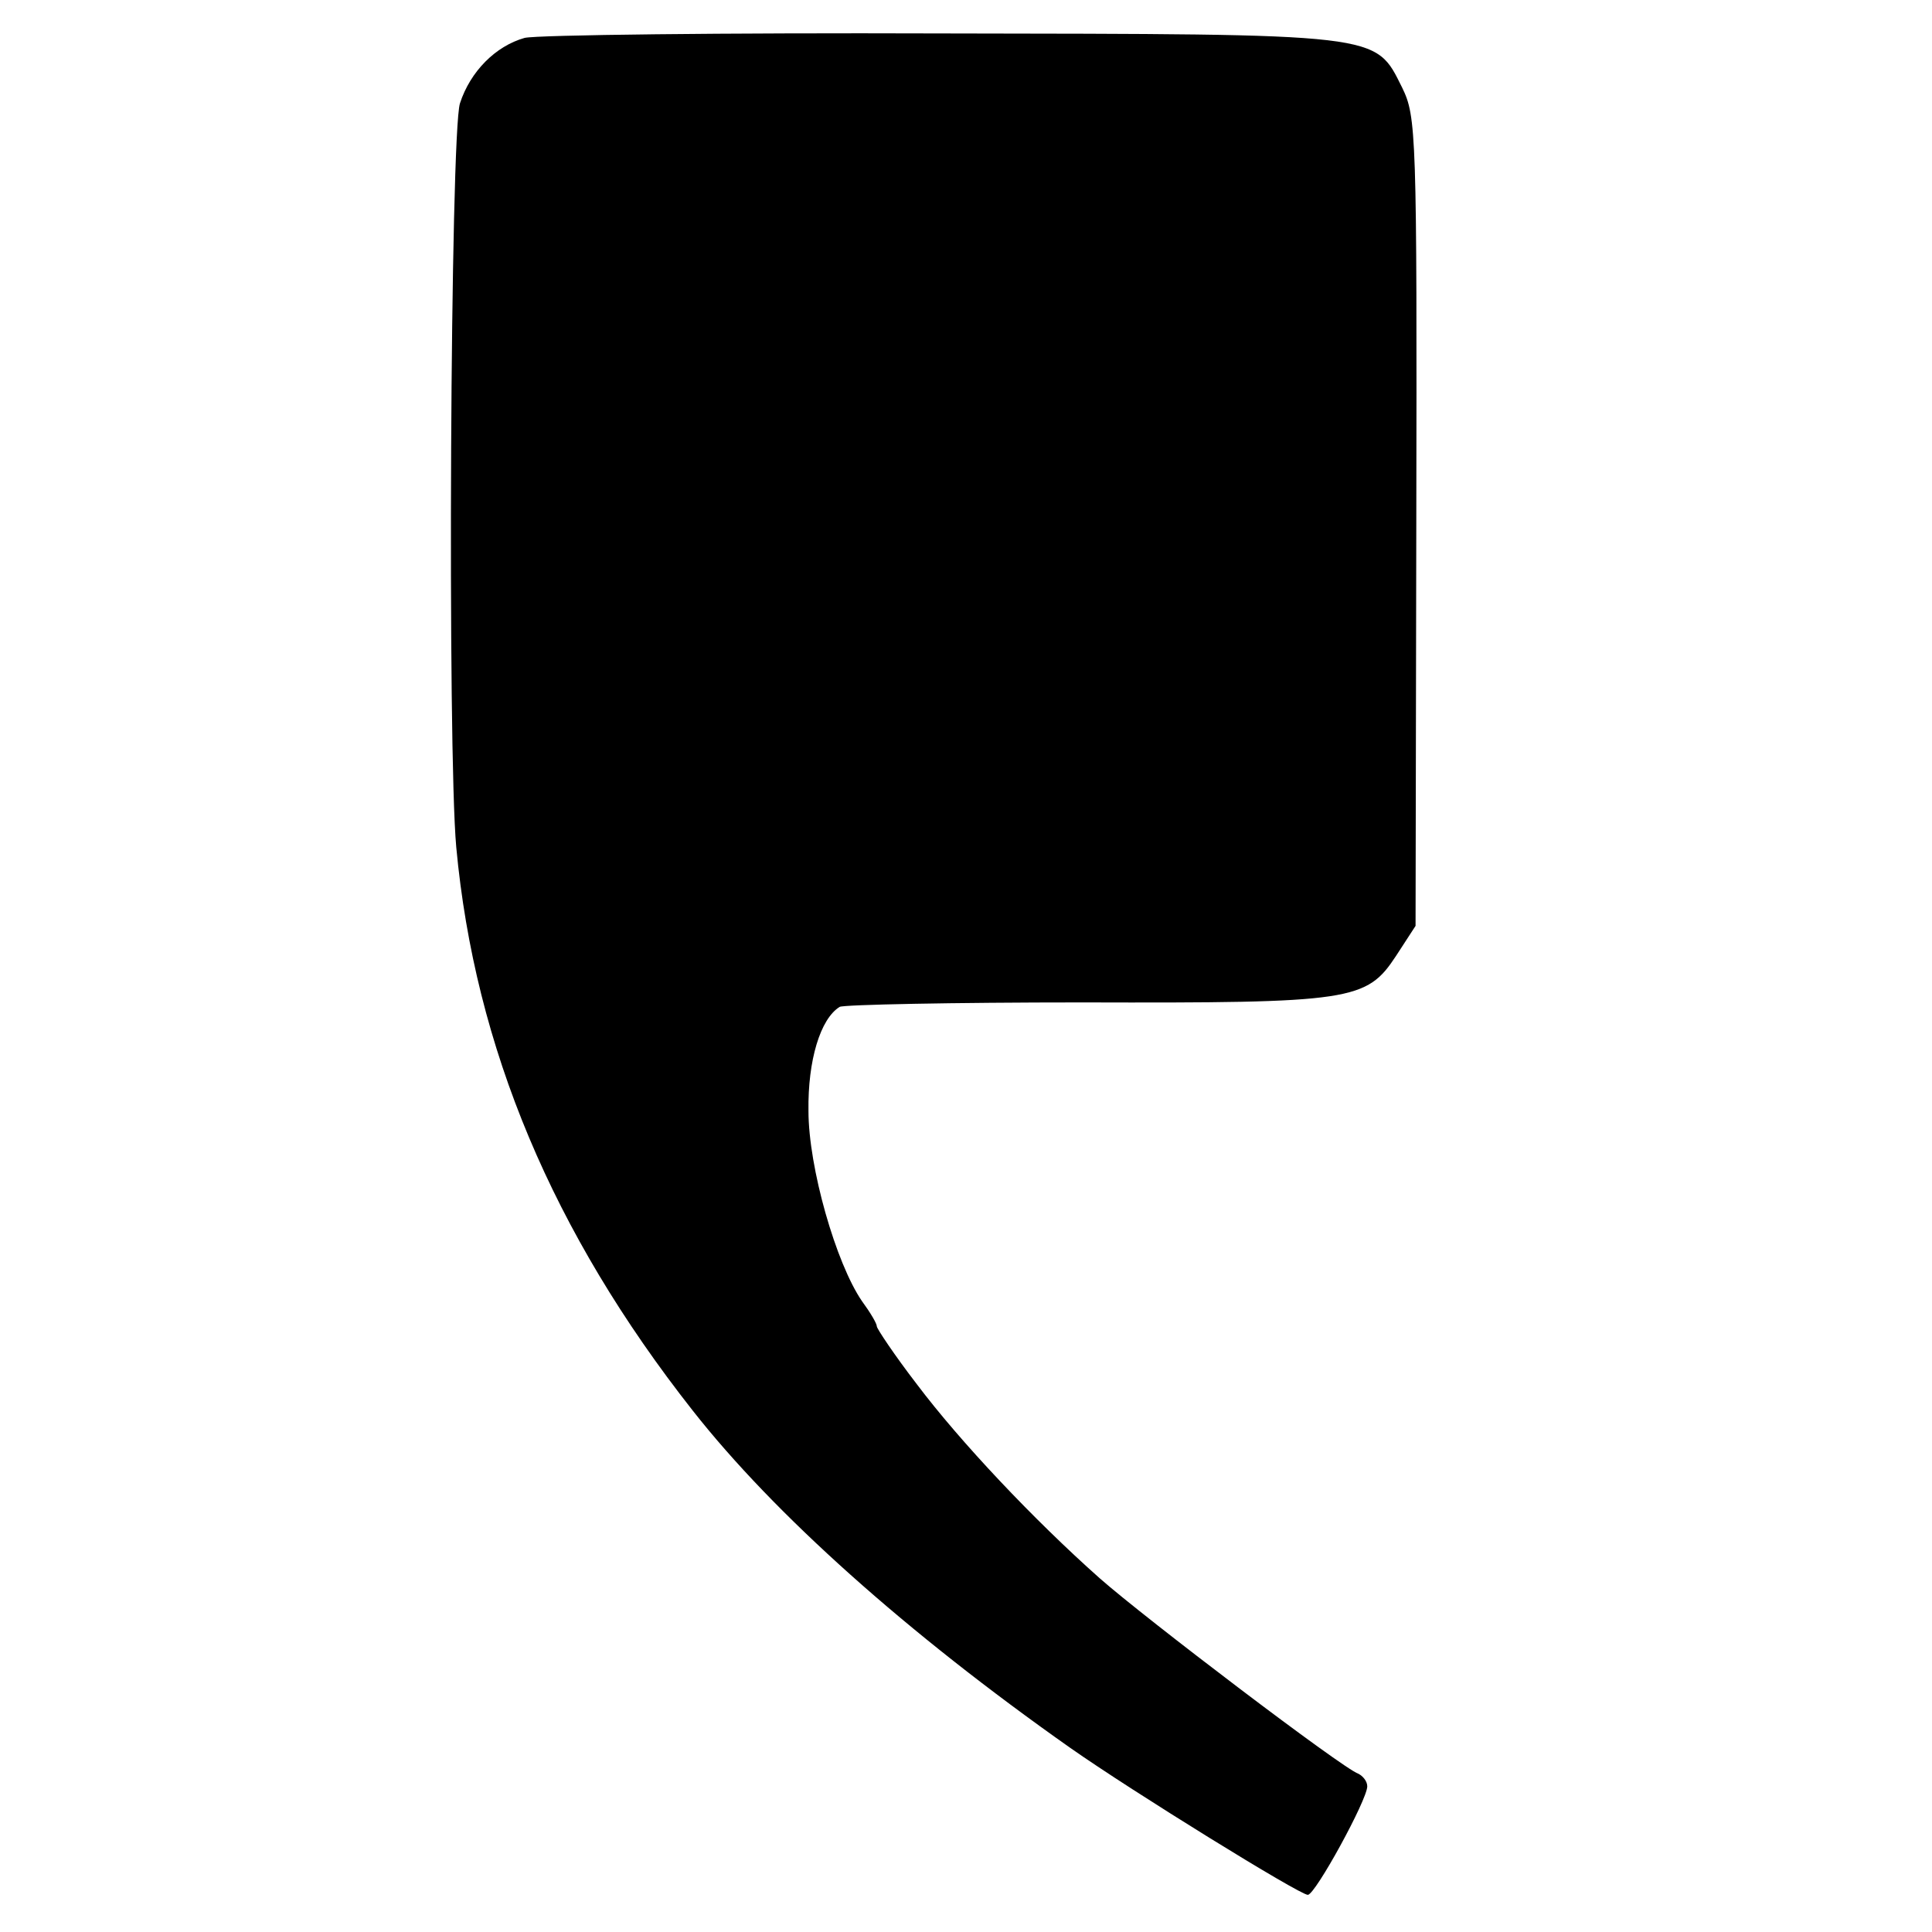 <?xml version="1.0" standalone="no"?>
<!DOCTYPE svg PUBLIC "-//W3C//DTD SVG 20010904//EN"
 "http://www.w3.org/TR/2001/REC-SVG-20010904/DTD/svg10.dtd">
<svg version="1.0" xmlns="http://www.w3.org/2000/svg"
 width="260pt" height="260pt" viewBox="0 0 260 260"
 preserveAspectRatio="xMidYMid meet">
<g transform="translate(0,260) scale(0.1,-0.1)"
fill="#000000" stroke="none">
<path d="M706 2549 c-39 -11 -73 -45 -87 -88 -13 -40 -17 -869 -5 -1001 25
-270 130 -519 318 -758 110 -140 288 -299 508 -454 84 -59 309 -198 320 -198
10 0 80 128 80 146 0 7 -6 14 -12 17 -21 7 -288 210 -348 263 -89 79 -188 184
-246 261 -30 39 -54 75 -54 78 0 4 -9 19 -20 34 -35 51 -72 180 -72 256 -1 68
16 124 42 140 5 3 152 6 327 6 363 -1 382 2 422 63 l26 40 1 544 c1 524 0 545
-19 584 -37 74 -24 72 -622 73 -291 1 -543 -2 -559 -6z"/>
</g>
</svg>
